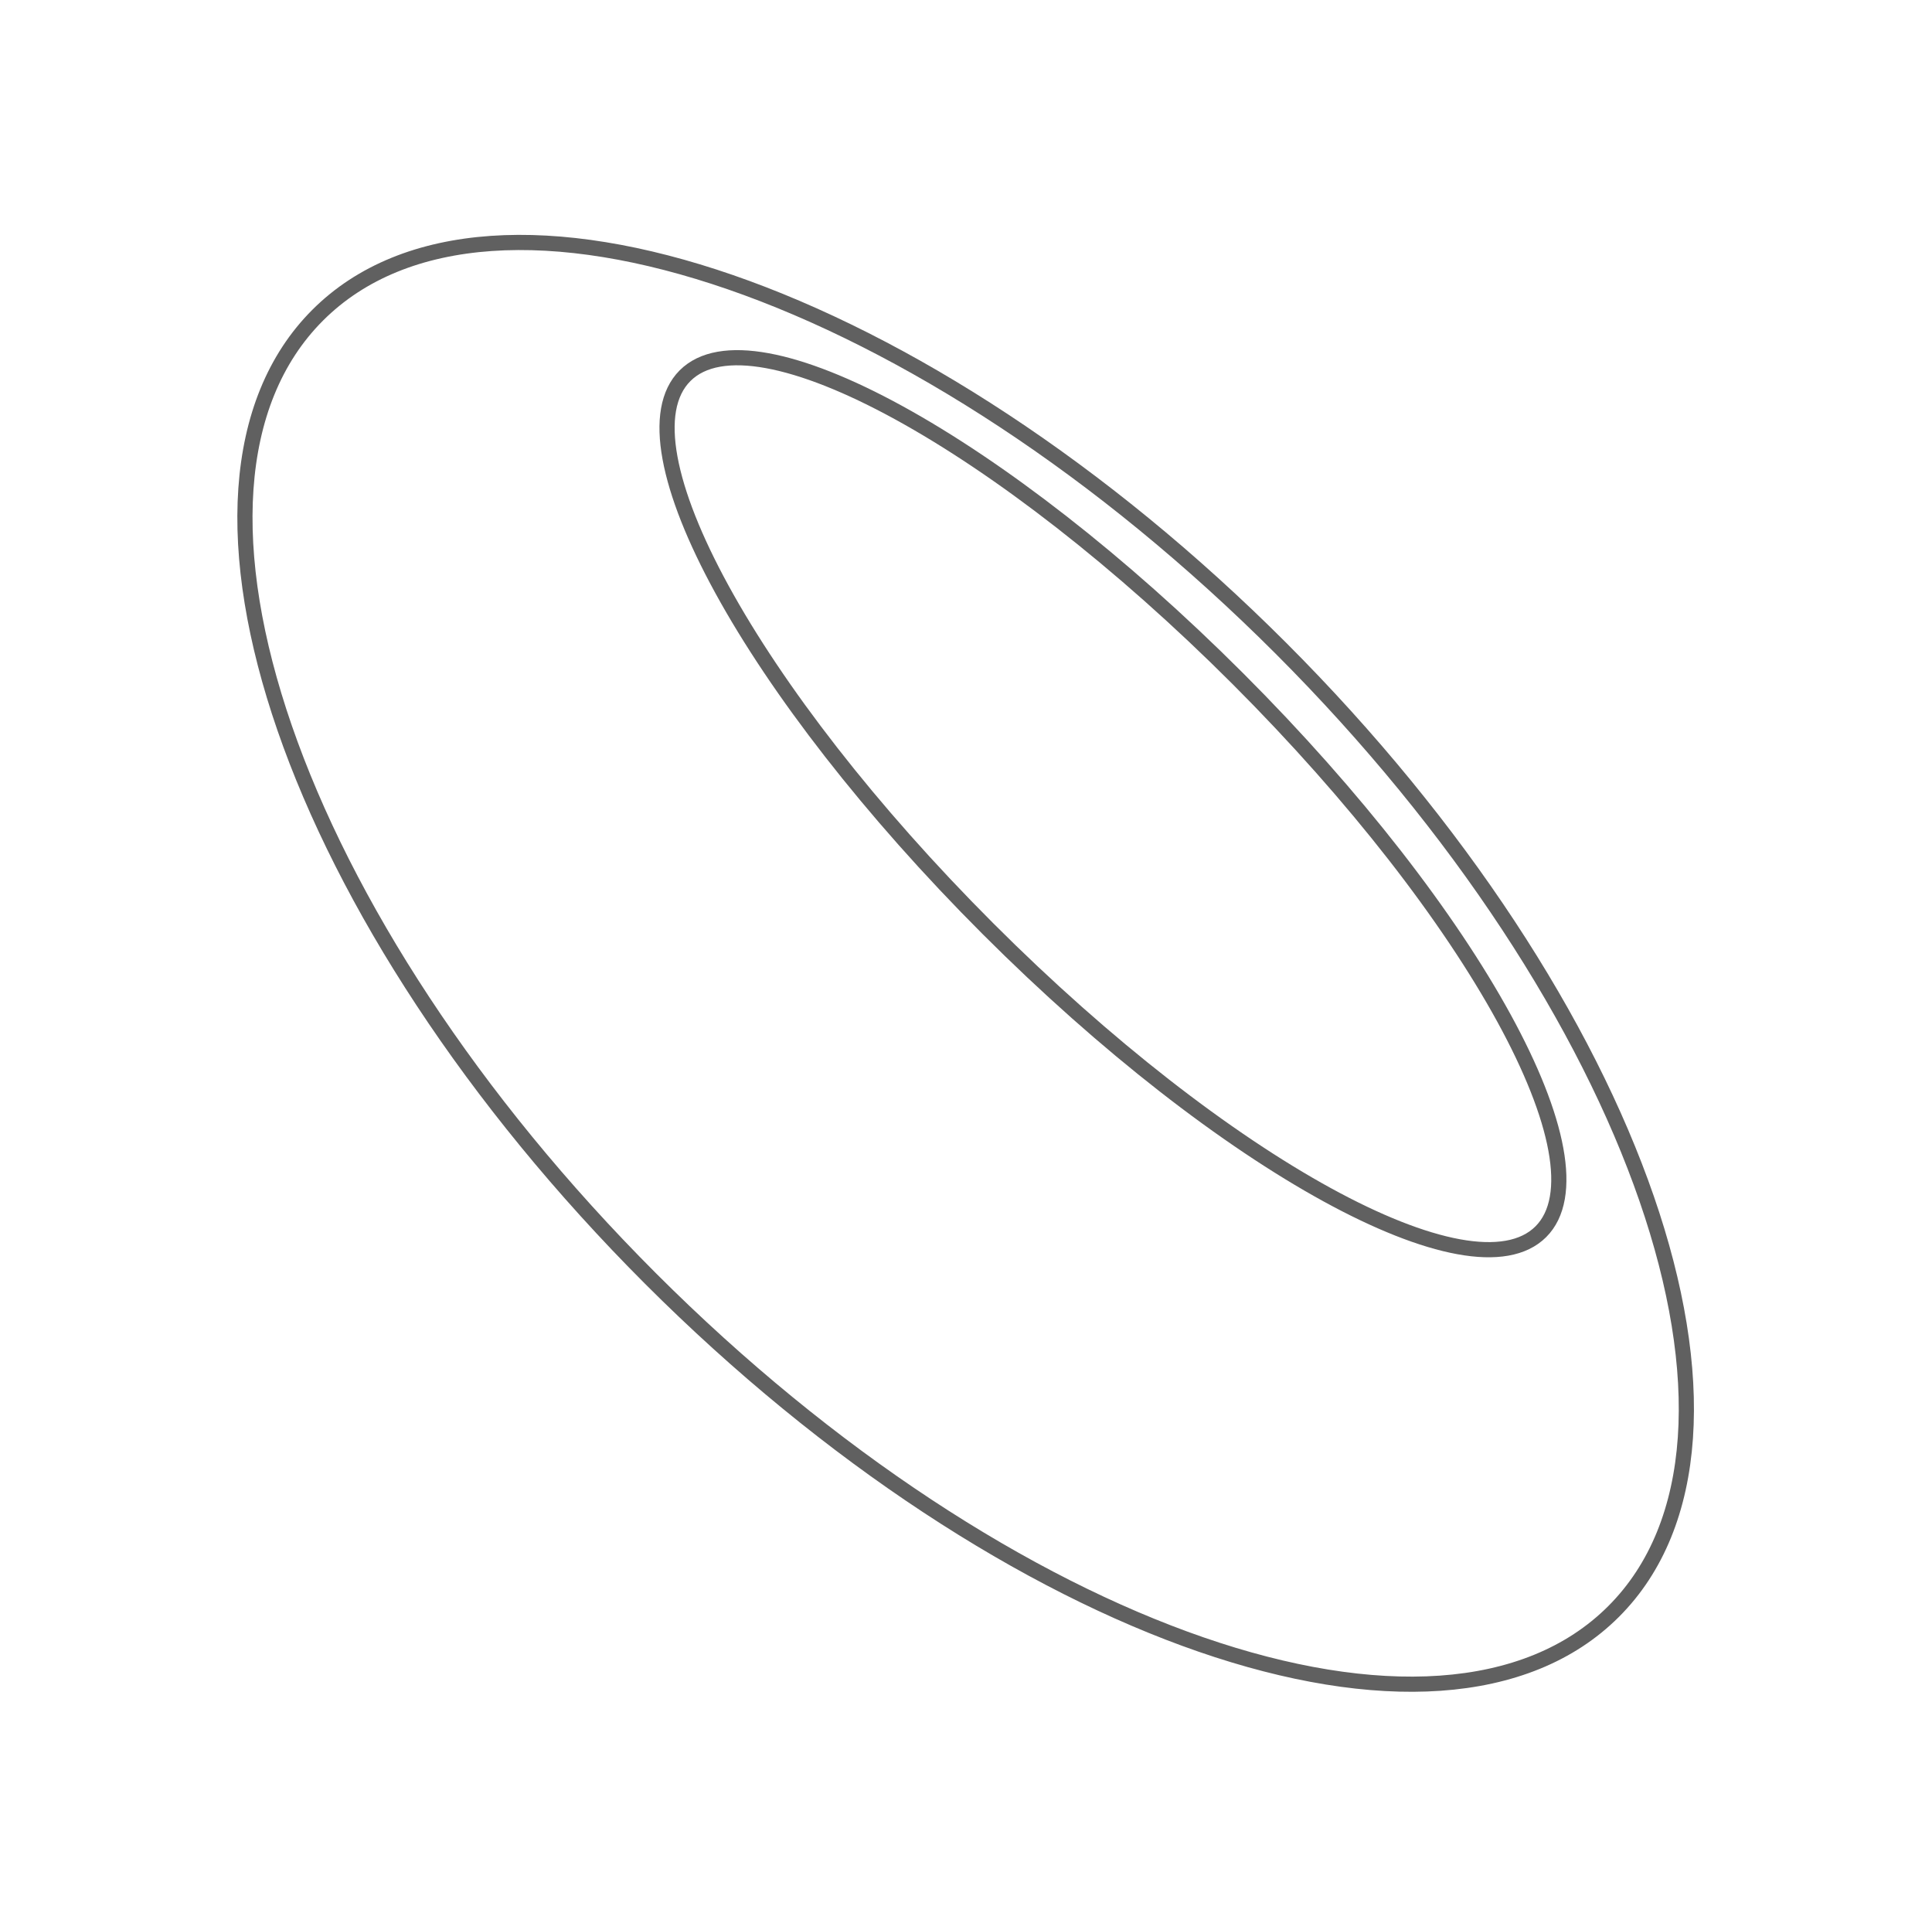 <?xml version="1.0" encoding="UTF-8"?> <svg xmlns="http://www.w3.org/2000/svg" width="382" height="381" viewBox="0 0 382 381" fill="none"> <g clip-path="url(#clip0_831_1997)"> <g clip-path="url(#clip1_831_1997)"> <g clip-path="url(#clip2_831_1997)"> <path d="M128.621 252.742C199.381 323.502 284.641 352.968 319.053 318.555C353.466 284.143 324 198.883 253.24 128.123C182.48 57.362 97.22 27.897 62.808 62.31C28.395 96.722 57.861 181.982 128.621 252.742Z" stroke="#606060" stroke-width="3"></path> <path d="M195.345 183.587C242.072 230.314 291.014 257.131 304.661 243.485C318.307 229.839 291.49 180.896 244.763 134.169C198.036 87.442 149.094 60.625 135.447 74.271C121.801 87.918 148.618 136.86 195.345 183.587Z" stroke="#606060" stroke-width="3"></path> </g> </g> </g> <defs> <clipPath id="clip0_831_1997"> <rect width="382" height="381" fill="white"></rect> </clipPath> <clipPath id="clip1_831_1997"> <rect width="382" height="381" fill="white"></rect> </clipPath> <clipPath id="clip2_831_1997"> <rect width="382" height="381" fill="white"></rect> </clipPath> </defs> </svg> 